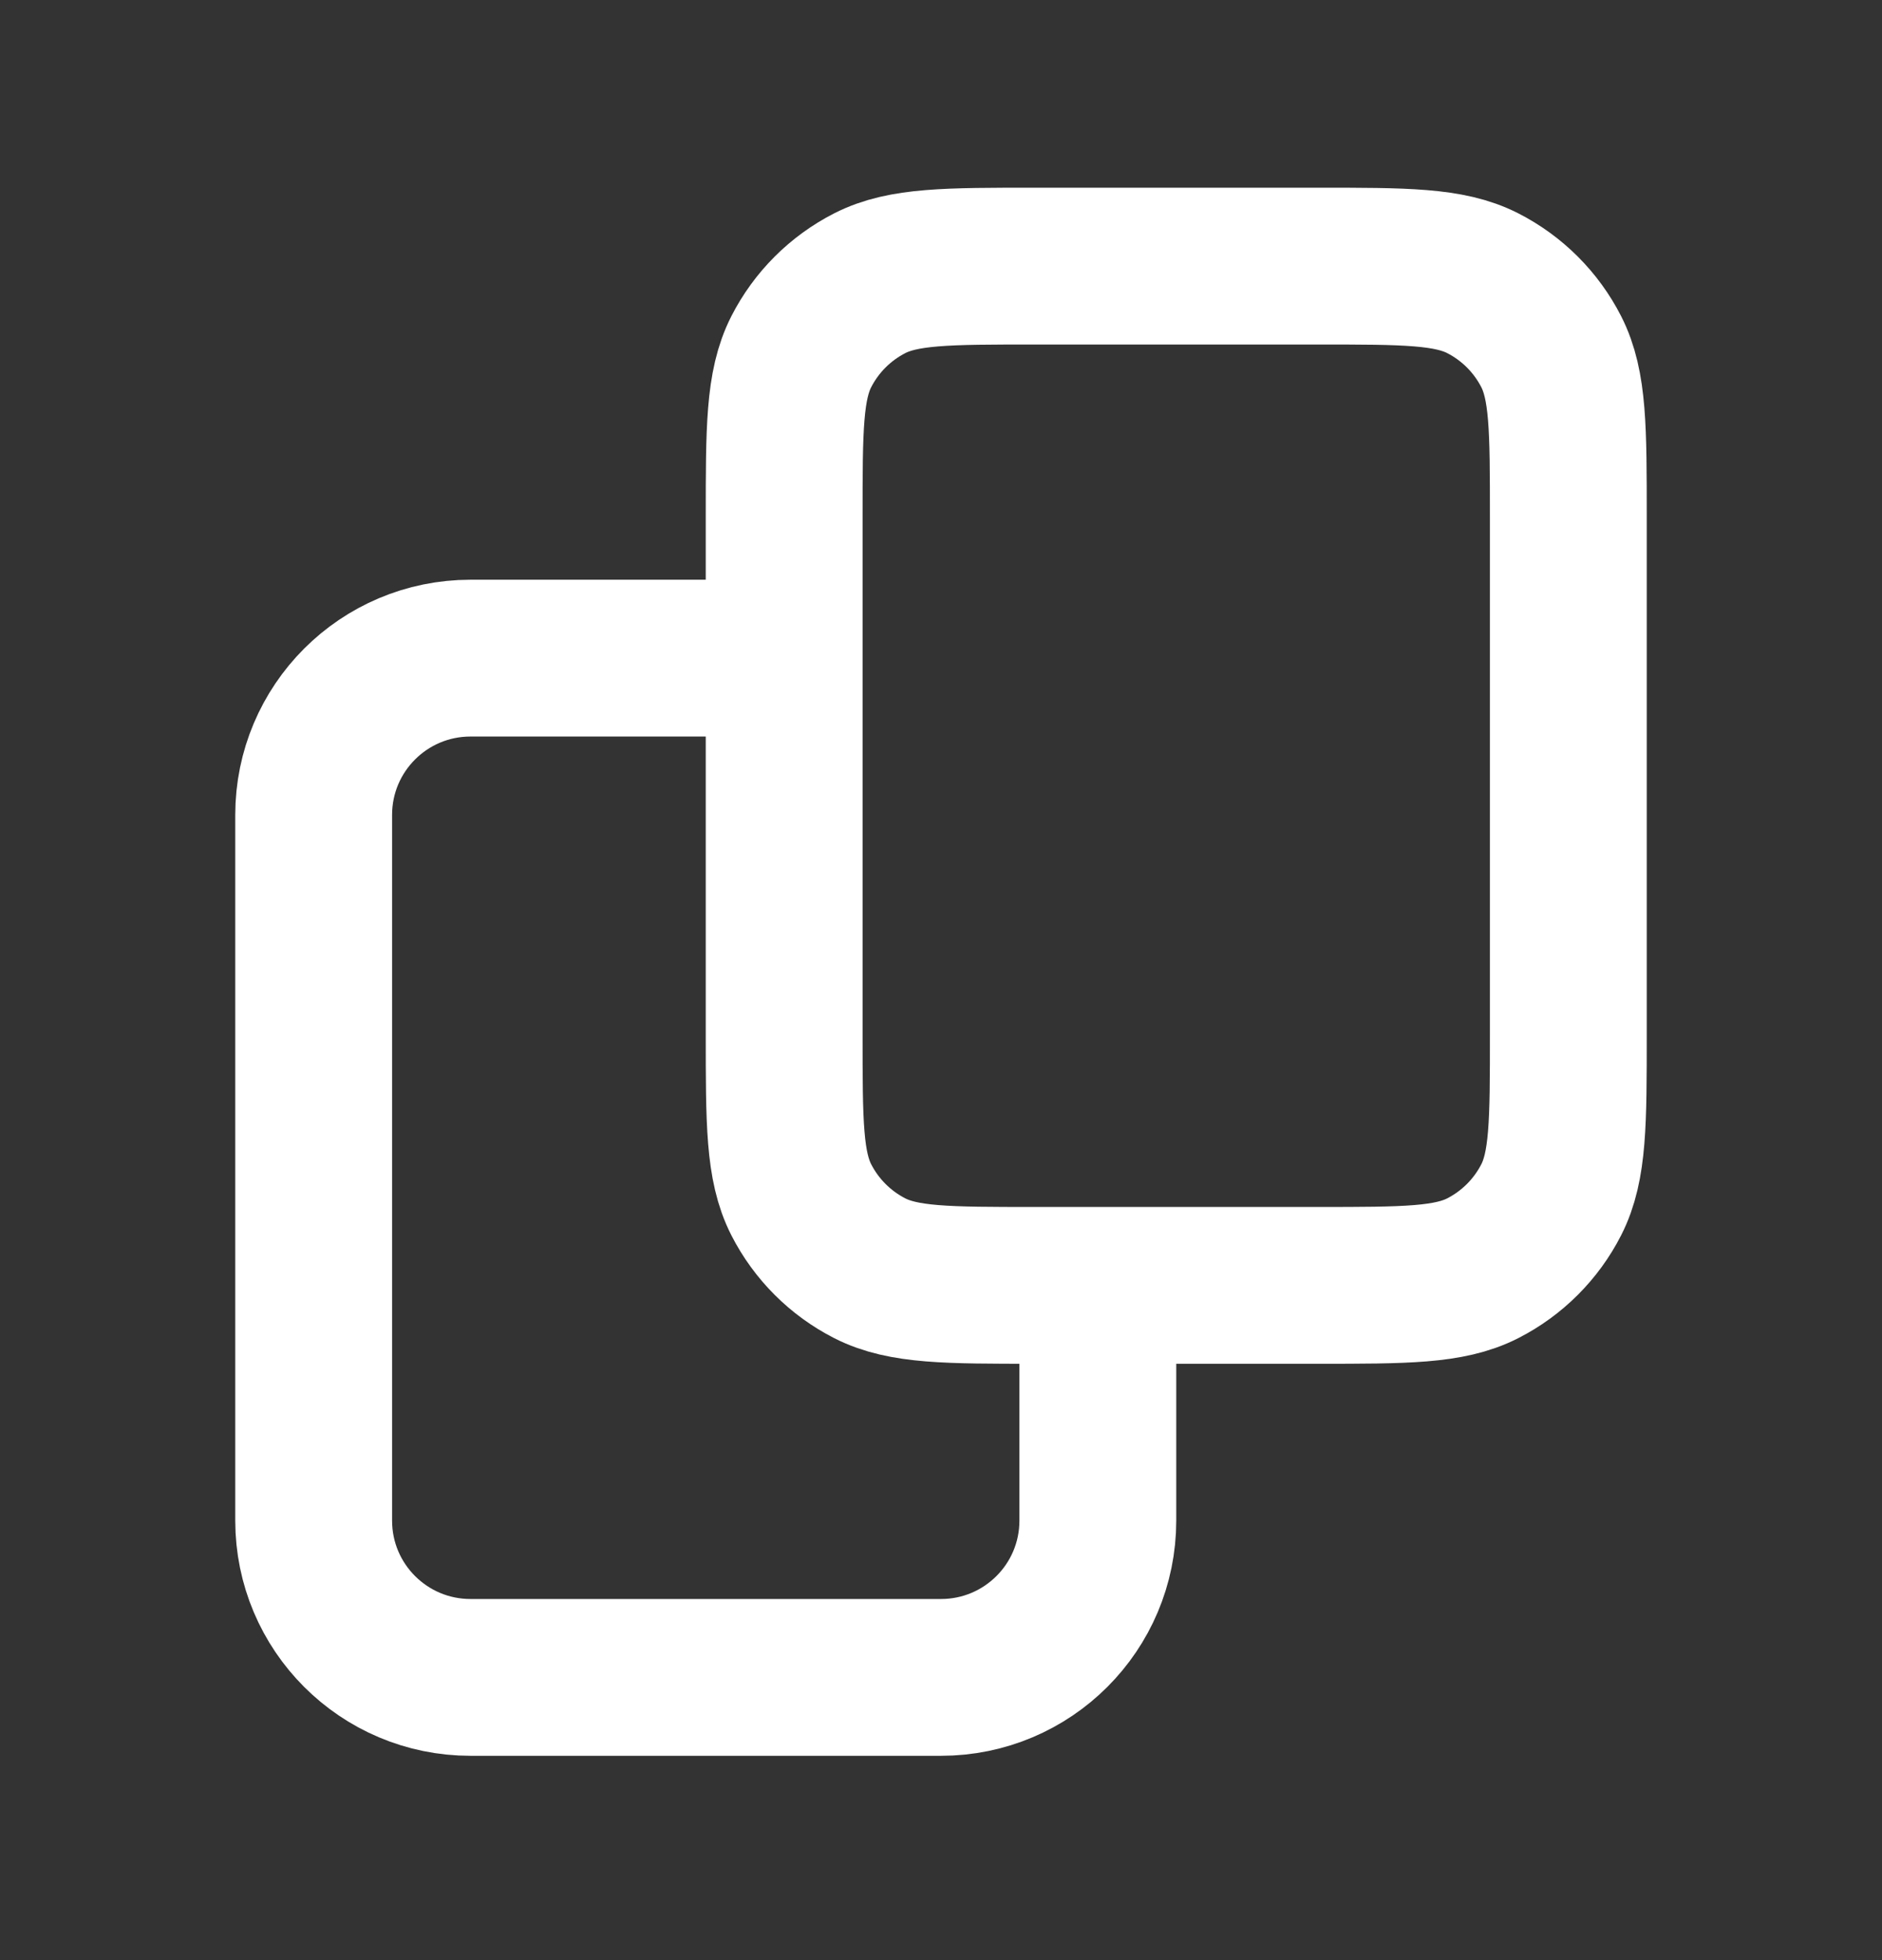 <svg xmlns="http://www.w3.org/2000/svg" width="24" height="25" viewBox="0 0 24 25" fill="none"><rect x="0" y="0" width="24" height="25" fill="#333333" stroke="none"/><path d="M10 8.394H6C4.895 8.394 4 9.289 4 10.394V19.394C4 20.499 4.895 21.394 6 21.394H12C13.105 21.394 14 20.499 14 19.394V16.394M16 3.394H13.2C12.08 3.394 11.52 3.394 11.092 3.612C10.716 3.804 10.41 4.11 10.218 4.486C10 4.914 10 5.474 10 6.594V13.194C10 14.314 10 14.874 10.218 15.302C10.41 15.678 10.716 15.984 11.092 16.176C11.52 16.394 12.08 16.394 13.2 16.394H16.8C17.92 16.394 18.48 16.394 18.908 16.176C19.284 15.984 19.59 15.678 19.782 15.302C20 14.874 20 14.314 20 13.194V7.394V6.594C20 5.474 20 4.914 19.782 4.486C19.59 4.11 19.284 3.804 18.908 3.612C18.48 3.394 17.92 3.394 16.8 3.394H16Z" stroke="white" stroke-width="2" stroke-linejoin="round"></path></svg>